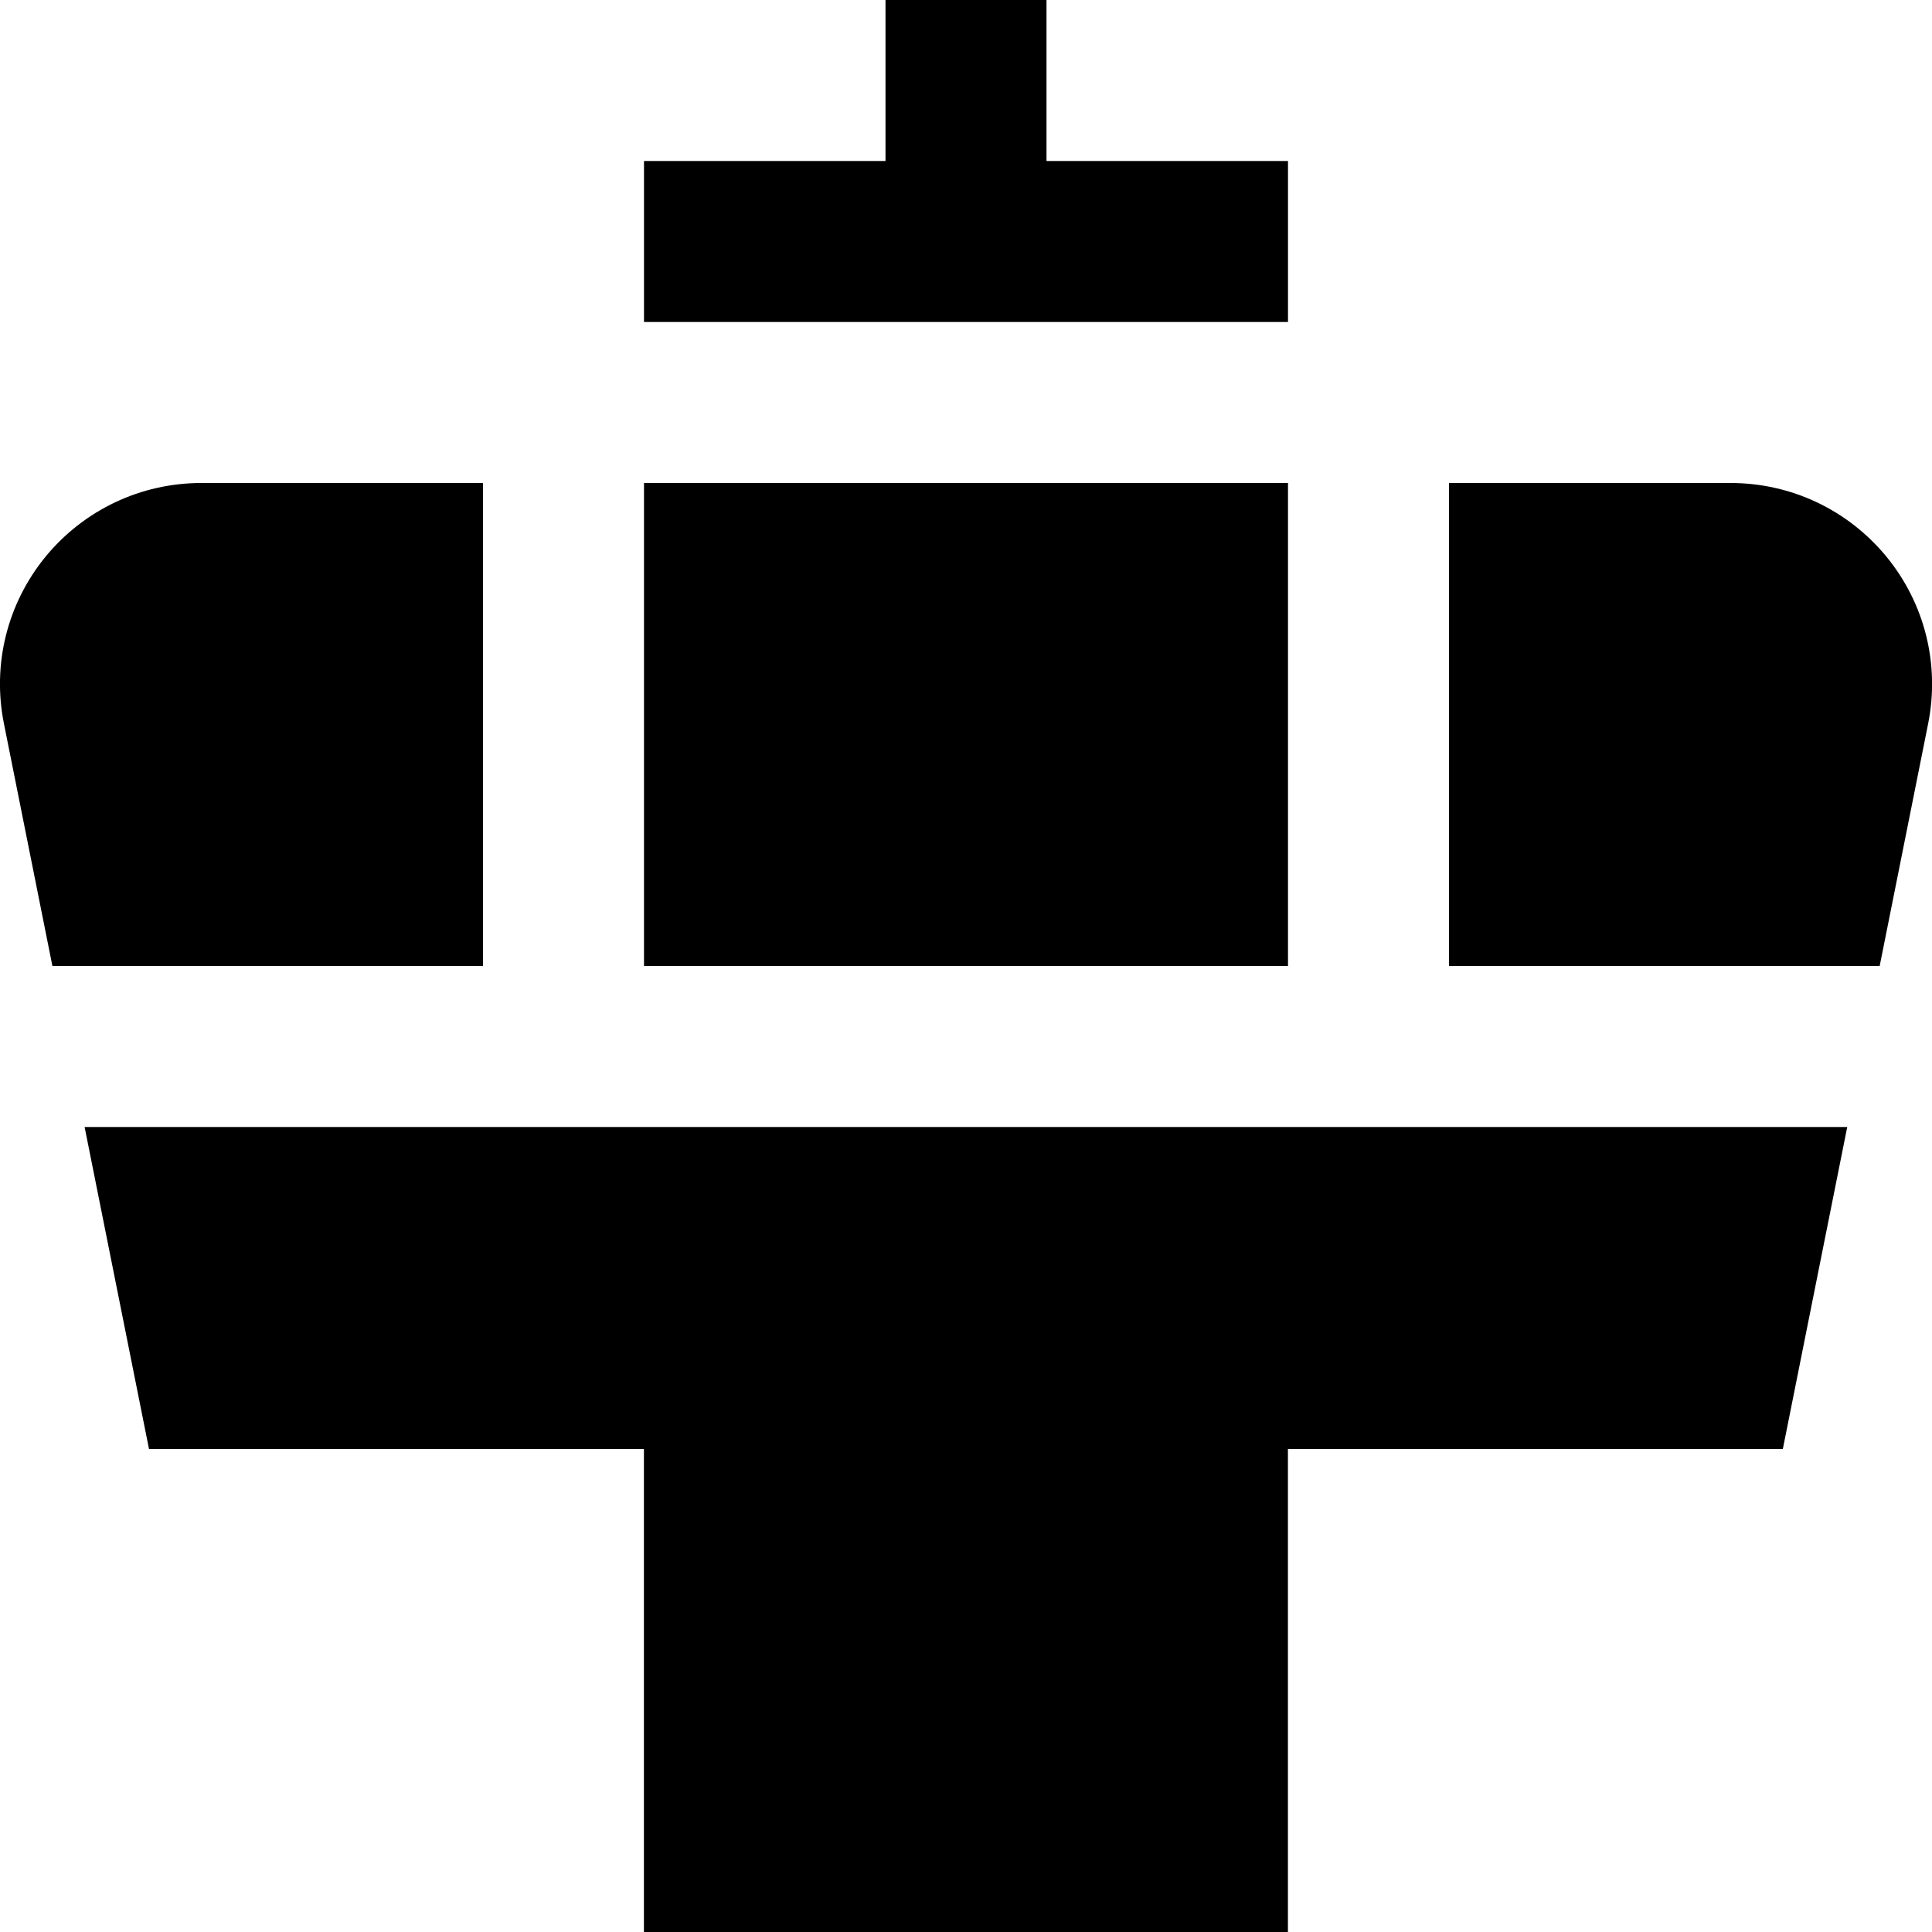 <?xml version="1.0" encoding="UTF-8"?>
<svg xmlns="http://www.w3.org/2000/svg" id="Layer_1" data-name="Layer 1" viewBox="0 0 24 24" width="512" height="512"><path d="M23.349,12h-5.349V6h3.499c.752,0,1.457,.334,1.935,.915,.477,.582,.665,1.338,.518,2.075l-.602,3.01ZM.651,12H6V6H2.501c-.752,0-1.457,.334-1.935,.915C.09,7.497-.099,8.253,.049,8.99l.602,3.01Zm.4,2l.8,4h6.148v6h8v-6h6.148l.8-4H1.051ZM16,4V2h-3V0h-2V2h-3v2h8Zm-8,2v6h8V6H8Z"/></svg>
